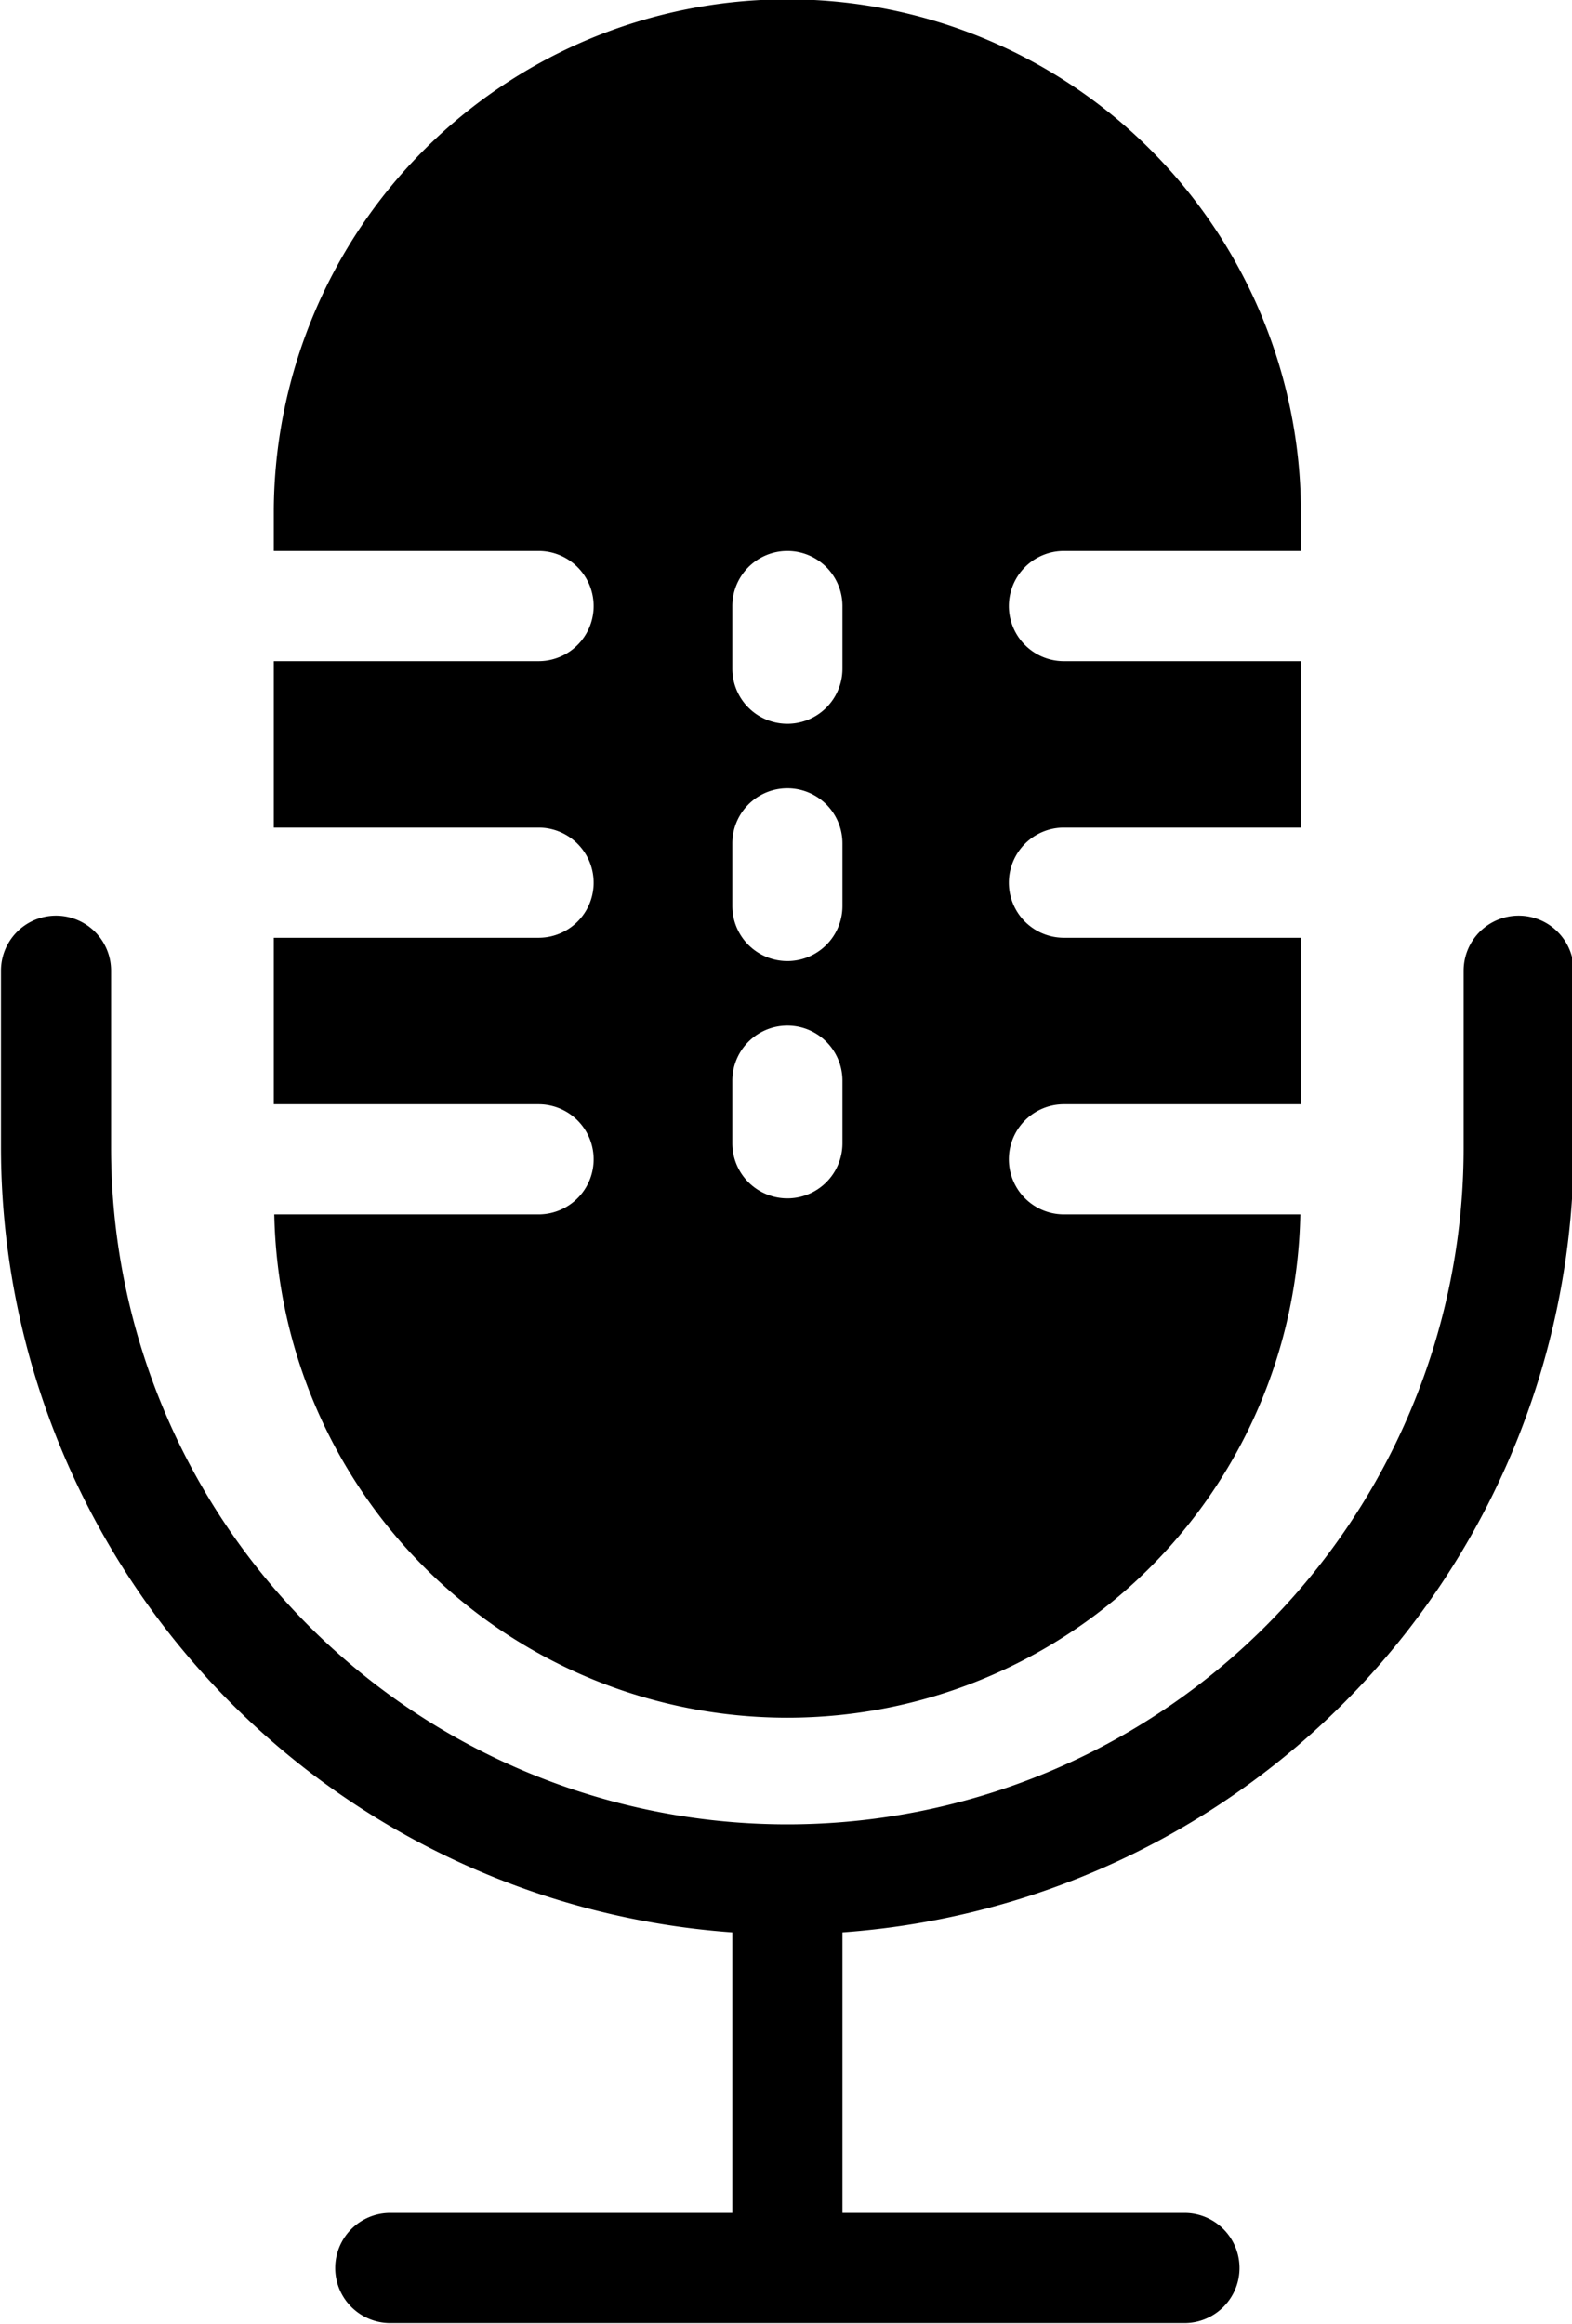 <?xml version="1.0" encoding="UTF-8"?><svg xmlns="http://www.w3.org/2000/svg" xmlns:xlink="http://www.w3.org/1999/xlink" height="84.4" preserveAspectRatio="xMidYMid meet" version="1.0" viewBox="21.4 7.9 57.1 84.4" width="57.1" zoomAndPan="magnify"><g data-name="Layer 20" id="change1_1"><path d="M76.563,41.151a2,2,0,0,0-2,2v6.434a24.564,24.564,0,1,1-49.128,0V43.151a2,2,0,0,0-4,0v6.434A28.6,28.6,0,0,0,48,78.071v10.19H35.576a2,2,0,1,0,0,4H64.423a2,2,0,0,0,0-4H52V78.071A28.6,28.6,0,0,0,78.563,49.585V43.151A2,2,0,0,0,76.563,41.151Z"/><path d="M36.88,48h4.083a2,2,0,0,1,0,4h-9.6a18.638,18.638,0,0,0,37.269,0H60.045a2,2,0,0,1,0-4h8.609V41.954H60.045a2,2,0,0,1,0-4h8.609V31.909H60.045a2,2,0,0,1,0-4h8.609V26.393a18.655,18.655,0,0,0-37.309,0v1.516h9.618a2,2,0,0,1,0,4H31.345v6.045h9.618a2,2,0,0,1,0,4H31.345V48H36.88ZM48,29.909a2,2,0,1,1,4,0v2.274a2,2,0,0,1-4,0Zm0,8.617a2,2,0,0,1,4,0V40.8a2,2,0,0,1-4,0Zm0,8.617a2,2,0,0,1,4,0v2.274a2,2,0,0,1-4,0Z"/></g></svg>